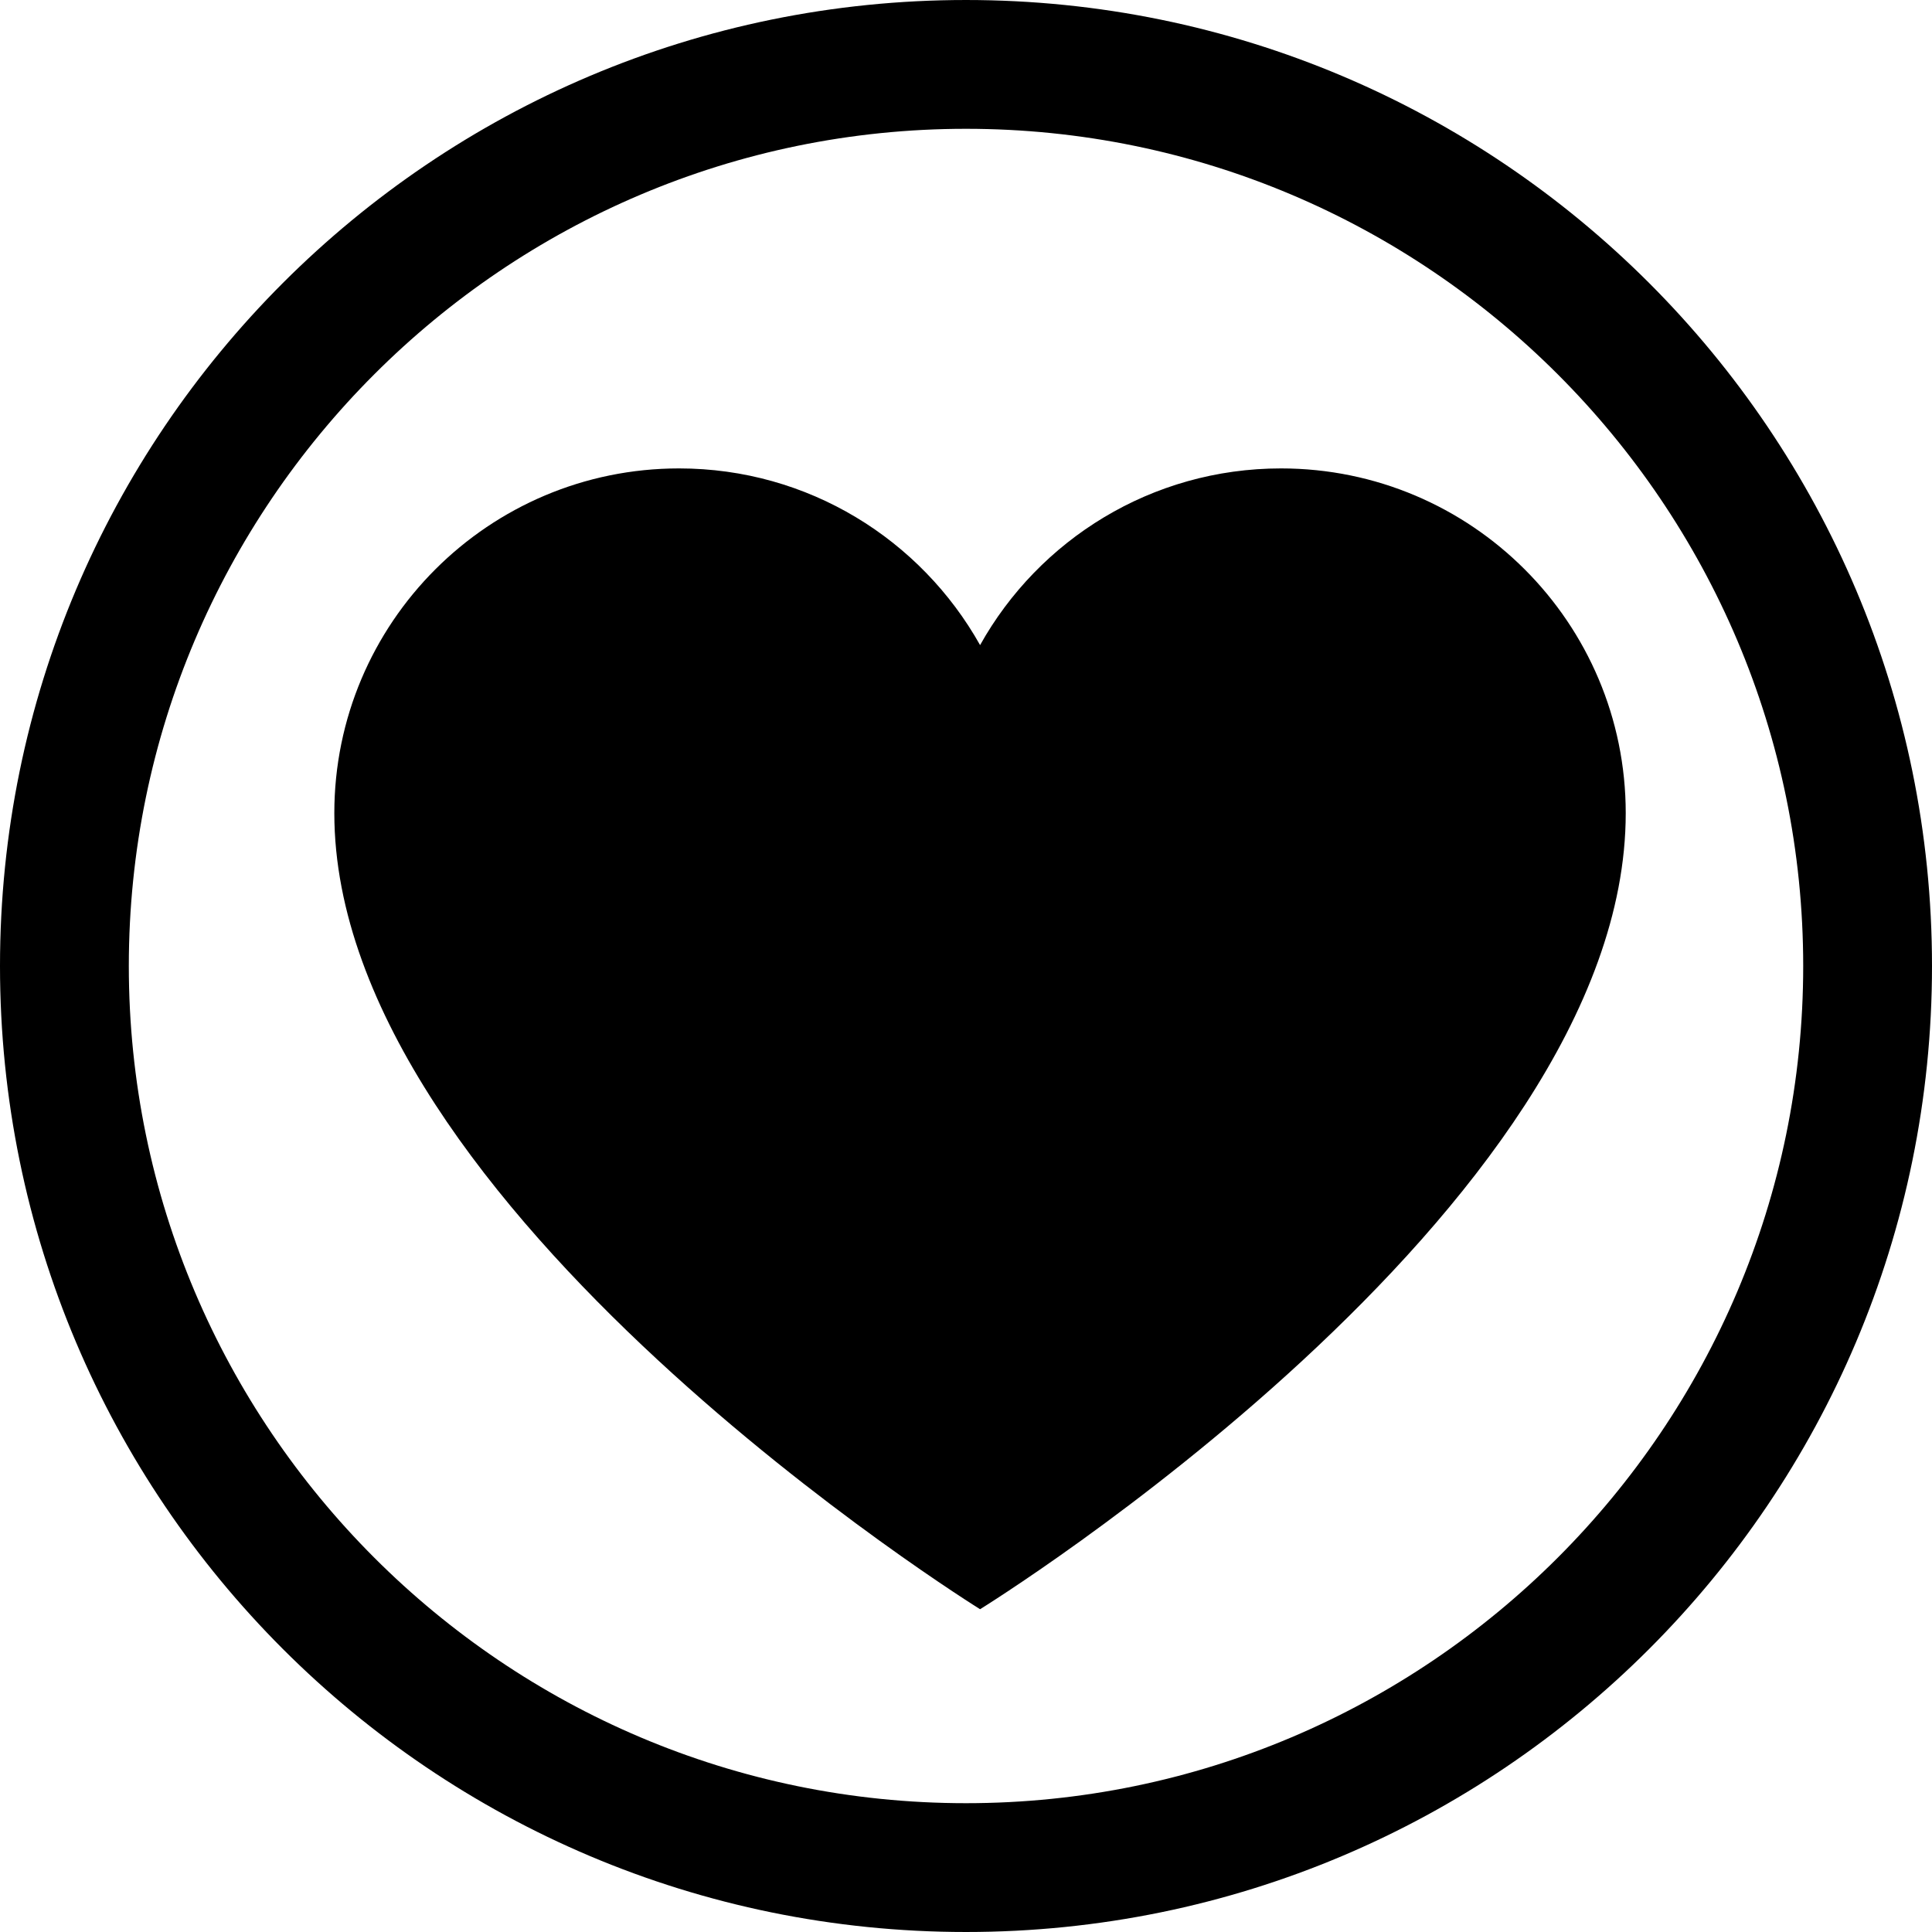 <?xml version="1.0" encoding="iso-8859-1"?>
<!-- Uploaded to: SVG Repo, www.svgrepo.com, Generator: SVG Repo Mixer Tools -->
<!DOCTYPE svg PUBLIC "-//W3C//DTD SVG 1.1//EN" "http://www.w3.org/Graphics/SVG/1.1/DTD/svg11.dtd">
<svg fill="#000000" height="800px" width="800px" version="1.1" id="Capa_1" xmlns="http://www.w3.org/2000/svg" xmlns:xlink="http://www.w3.org/1999/xlink" 
	 viewBox="0 0 487.582 487.582" xml:space="preserve">
<g id="XMLID_202_">
	<path id="XMLID_206_" d="M323.279,118.214c-32.65,0-61.076,17.998-75.934,44.59c-14.92-26.592-43.311-44.59-75.963-44.59
		c-48.06,0-87.008,38.957-87.008,87.009c0,99.776,162.971,200.896,162.971,200.896s162.943-100.644,162.943-200.896
		C410.289,157.171,371.322,118.214,323.279,118.214z"/>
	<path id="XMLID_203_" d="M243.791,0.001C109.15,0.001,0,109.149,0,243.79s109.15,243.791,243.791,243.791
		s243.791-109.15,243.791-243.791S378.432,0.001,243.791,0.001z M243.791,455.075c-116.498,0-211.281-94.777-211.281-211.285
		c0-116.507,94.783-211.284,211.281-211.284c116.5,0,211.287,94.777,211.287,211.284
		C455.078,360.298,360.291,455.075,243.791,455.075z"/>
</g>
</svg>